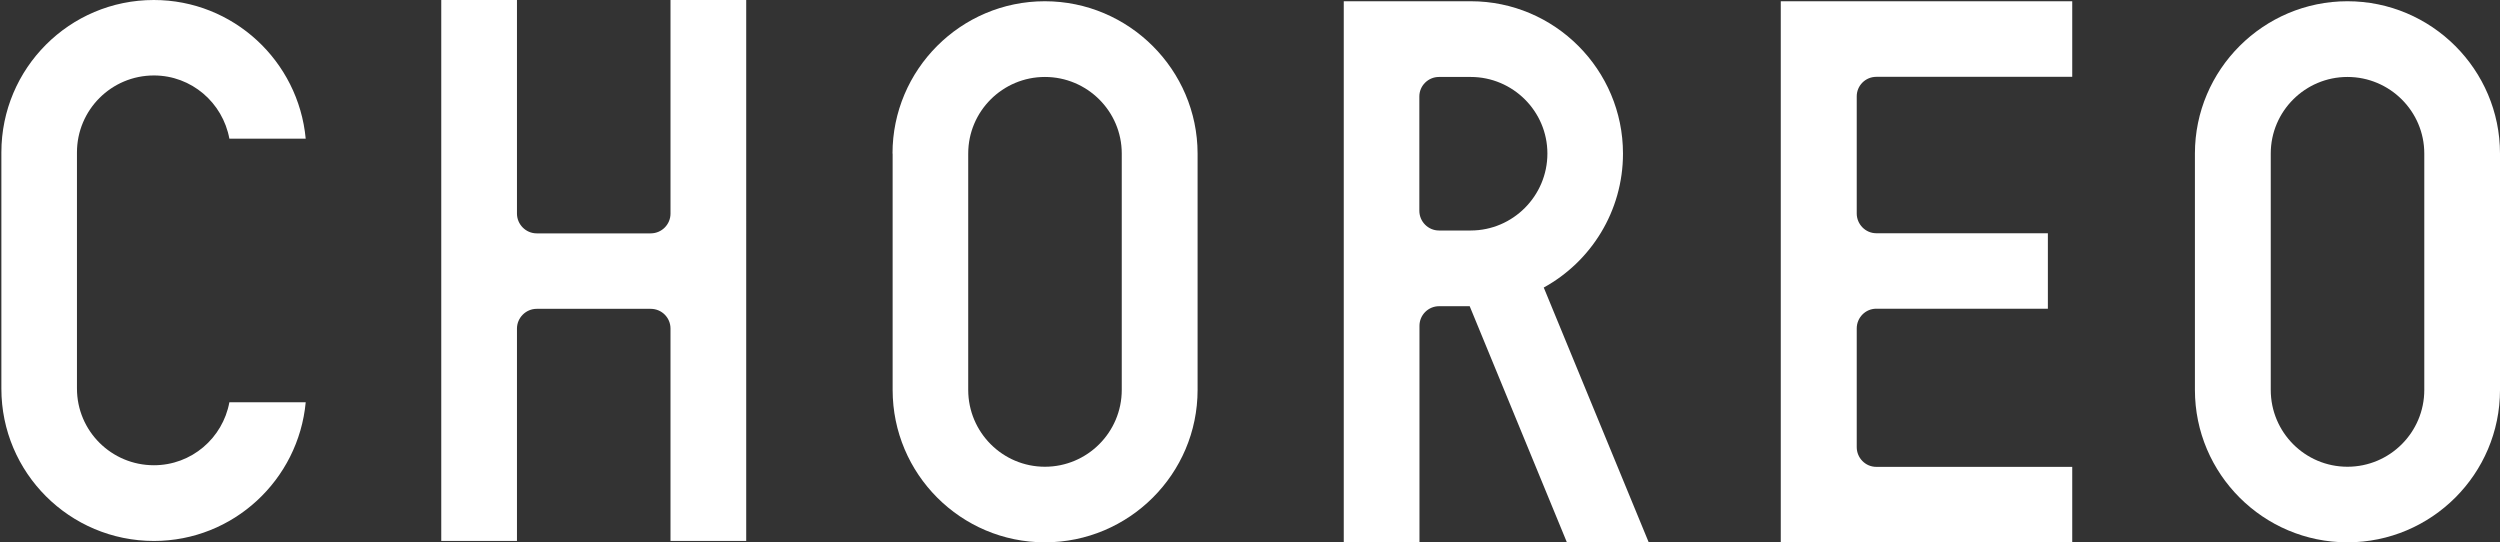 <?xml version="1.0" encoding="UTF-8"?><svg id="a" xmlns="http://www.w3.org/2000/svg" width="200.11" height="43.41" viewBox="0 0 200.11 43.41"><rect x="0" y="0" width="200.11" height="43.41" fill="#333333" stroke="none"/><defs><style>.b{fill:#fff;}</style></defs><path class="b" d="M71.45,12.29V31.21c0,6.73,5.46,12.2,12.19,12.2s12.22-5.47,12.22-12.2V12.29C95.85,5.58,90.36,.1,83.63,.1s-12.19,5.48-12.19,12.19Zm6.05,18.92V12.29c0-3.39,2.76-6.13,6.14-6.13s6.15,2.74,6.15,6.13V31.21c0,3.39-2.76,6.15-6.15,6.15s-6.14-2.76-6.14-6.15Z"/><path class="b" d="M175.69,12.29V31.21c0,6.73,5.48,12.2,12.21,12.2s12.21-5.47,12.21-12.2V12.29c0-6.71-5.48-12.19-12.21-12.19s-12.21,5.48-12.21,12.19Zm6.07,18.92V12.29c0-3.39,2.76-6.13,6.14-6.13s6.15,2.74,6.15,6.13V31.21c0,3.39-2.75,6.15-6.15,6.15s-6.14-2.76-6.14-6.15Z"/><path class="b" d="M18.36,32.2c-.53,2.87-3.03,5.04-6.04,5.04-3.4,0-6.16-2.74-6.16-6.14V12.2c0-3.4,2.75-6.16,6.16-6.16,3.01,0,5.51,2.18,6.04,5.06h6.11C23.89,4.88,18.67,0,12.31,0,5.56,0,.11,5.47,.11,12.2V31.11c0,6.73,5.46,12.19,12.21,12.19,6.36,0,11.57-4.89,12.15-11.1h-6.11Z"/><path class="b" d="M53.67,0V17.1c0,.85-.69,1.58-1.59,1.58h-9.12c-.87,0-1.58-.72-1.58-1.58V0h-6.06V43.3h6.06V24.72h0v1.58c0-.86,.71-1.58,1.58-1.58h9.12c.9,0,1.59,.72,1.59,1.58v17h6.06V0h-6.06Z"/><path class="b" d="M142.54,43.41V.1h23.33V6.15h-15.68c-.88,0-1.57,.71-1.57,1.56v9.38c0,.85,.69,1.58,1.57,1.58h13.73v6.04h-13.73c-.88,0-1.57,.72-1.57,1.58v9.5c0,.86,.69,1.58,1.57,1.58h15.68v6.02h-23.33Z"/><path class="b" d="M123.56,23.02c3.79-2.08,6.35-6.11,6.35-10.73,0-6.71-5.46-12.19-12.18-12.19h-10.17V43.41h6.06V26.08c0-.87,.71-1.57,1.57-1.57h2.45l7.78,18.9h6.55l-8.4-20.39Zm-5.84-4.57h-2.54c-.86,0-1.57-.71-1.57-1.58V7.72c0-.86,.71-1.56,1.57-1.56h2.54c3.37,0,6.14,2.74,6.14,6.13s-2.76,6.16-6.14,6.16Z"/></svg>
